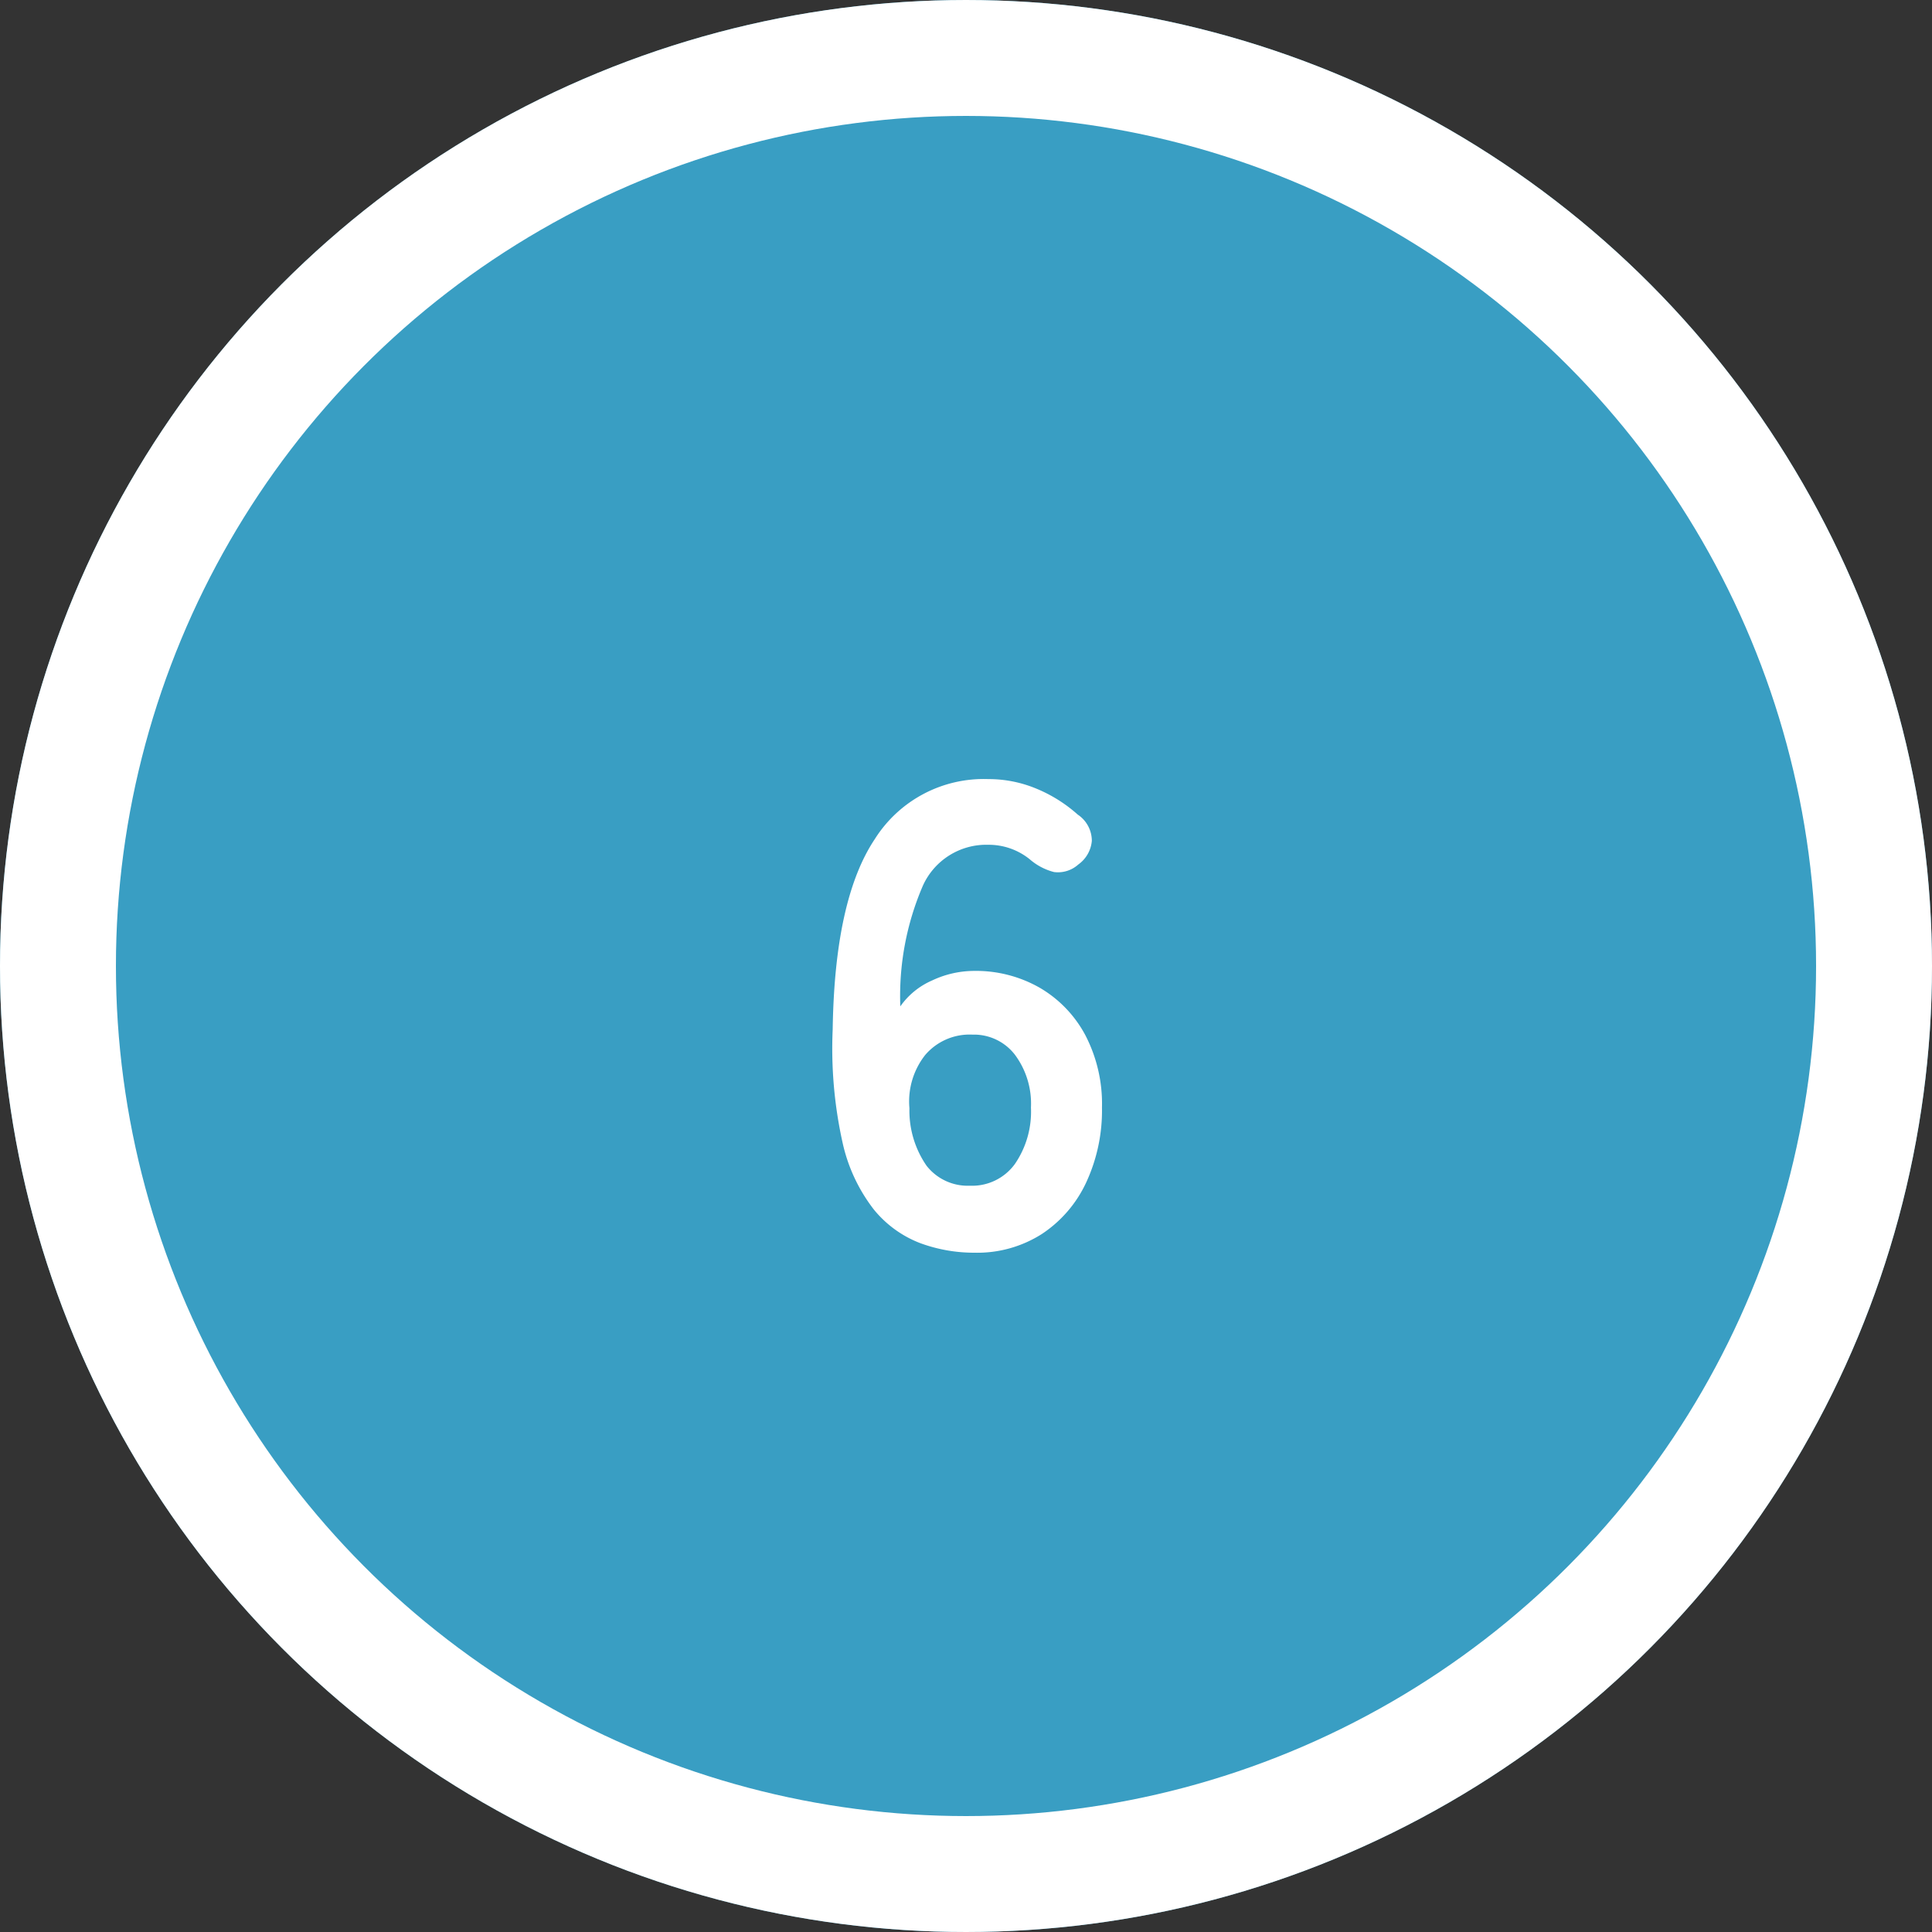<svg xmlns="http://www.w3.org/2000/svg" width="100" height="100" viewBox="0 0 100 100">
  <rect x="0" y="0" width="100" height="100" fill="#333333" stroke="none"/>
  <g id="_1" data-name="1" transform="translate(-689 -668)">
    <g id="楕円形_295" data-name="楕円形 295" transform="translate(689 668)" fill="#399ec3" stroke="#fff" stroke-width="6">
      <circle cx="50" cy="50" r="50" stroke="none"/>
      <circle cx="50" cy="50" r="47" fill="none"/>
    </g>
    <path id="パス_805" data-name="パス 805" d="M10.942,39.34a8.075,8.075,0,0,1-2.805-.493,5.734,5.734,0,0,1-2.4-1.734,8.689,8.689,0,0,1-1.632-3.5A22.451,22.451,0,0,1,3.6,27.78q.1-6.732,2.176-9.843a6.662,6.662,0,0,1,5.882-3.111,6.423,6.423,0,0,1,2.482.493,7.505,7.505,0,0,1,2.142,1.343,1.636,1.636,0,0,1,.731,1.36,1.68,1.68,0,0,1-.7,1.224,1.577,1.577,0,0,1-1.258.391,3.089,3.089,0,0,1-1.258-.663,3.378,3.378,0,0,0-2.142-.748,3.6,3.6,0,0,0-3.383,2.108A14.406,14.406,0,0,0,7.1,26.59a3.914,3.914,0,0,1,1.649-1.343,5.121,5.121,0,0,1,2.159-.493,6.656,6.656,0,0,1,3.4.867,6.221,6.221,0,0,1,2.363,2.448,7.7,7.7,0,0,1,.867,3.757,8.85,8.85,0,0,1-.816,3.876,6.447,6.447,0,0,1-2.295,2.669A6.215,6.215,0,0,1,10.942,39.34ZM10.7,35.872a2.735,2.735,0,0,0,2.329-1.122,4.782,4.782,0,0,0,.833-2.924,4.24,4.24,0,0,0-.833-2.737,2.676,2.676,0,0,0-2.193-1.037,3.022,3.022,0,0,0-2.448,1.054,3.887,3.887,0,0,0-.816,2.754,5.016,5.016,0,0,0,.884,2.975A2.7,2.7,0,0,0,10.7,35.872Z" transform="translate(728.5 693.5)" fill="#fff"/>
  </g>
</svg>
